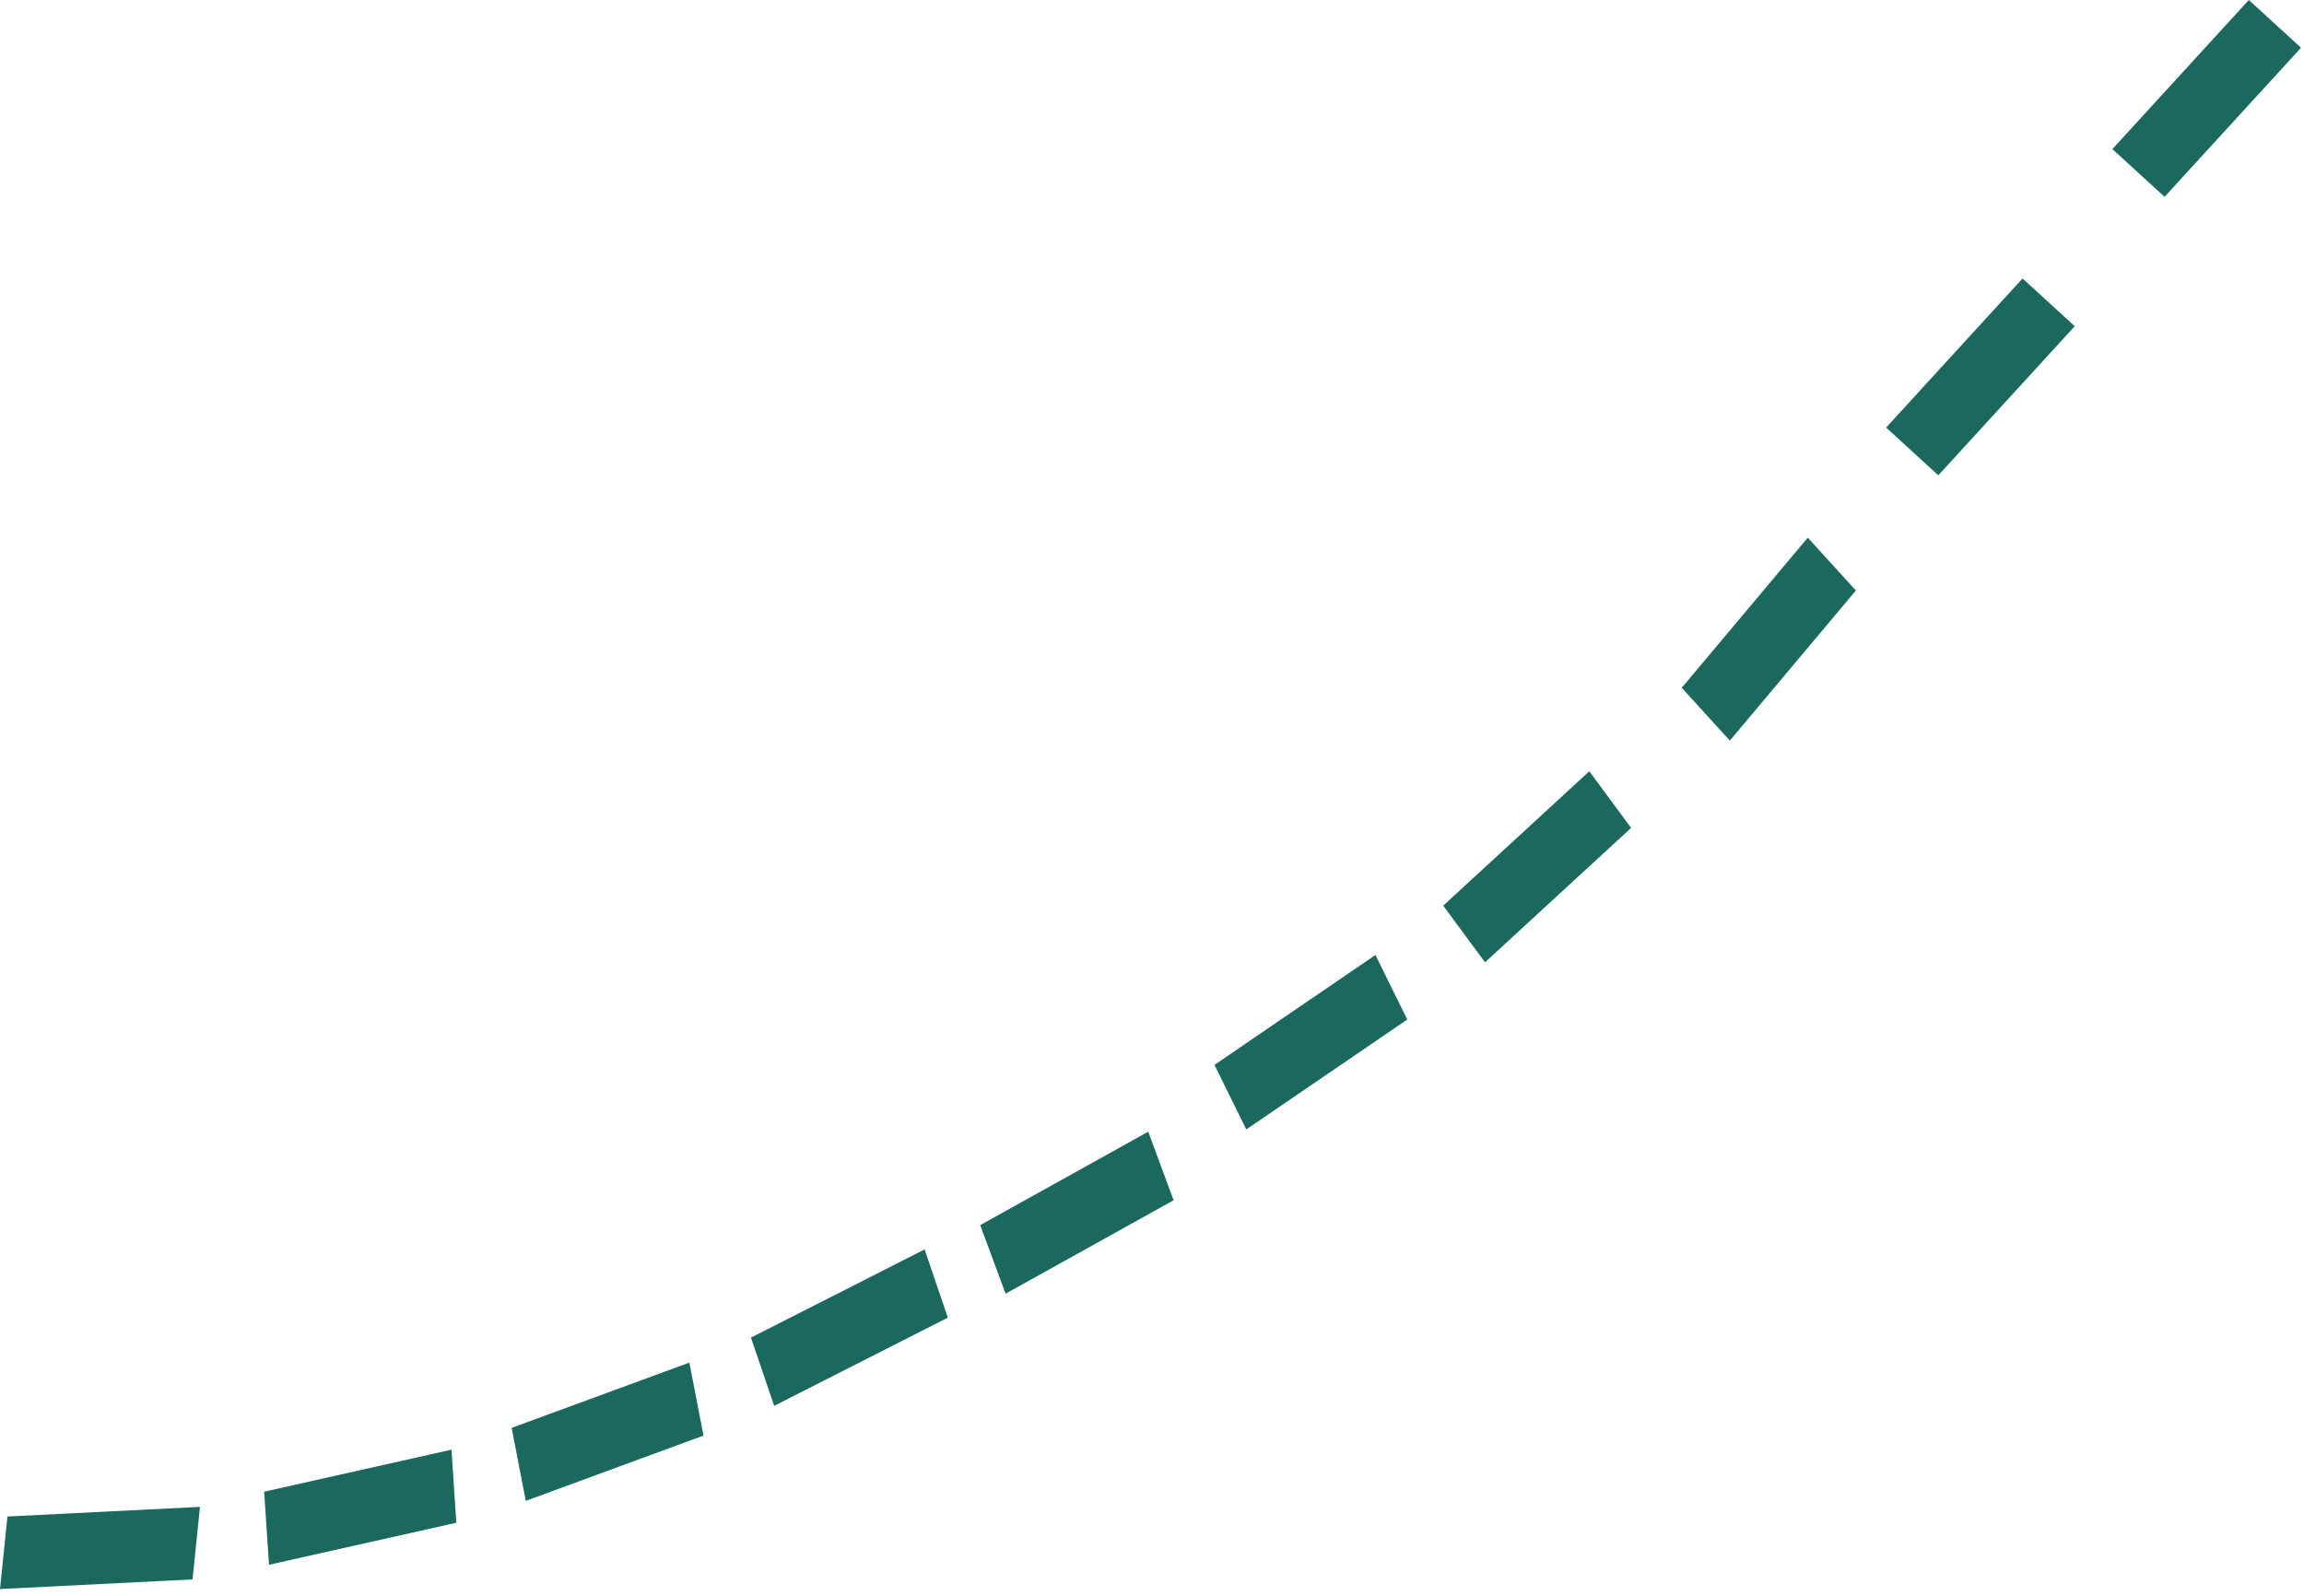 <svg width="228" height="158" viewBox="0 0 228 158" fill="none" xmlns="http://www.w3.org/2000/svg">
<rect width="19.265" height="7.132" transform="matrix(0.892 -0.453 0.322 0.947 74.314 132.384)" fill="#14645A" fill-opacity="0.97"/>
<rect x="186.648" y="42.317" width="20" height="7" transform="rotate(-47.541 186.648 42.317)" fill="#14645A" fill-opacity="0.97"/>
<rect x="209.039" y="14.755" width="20" height="7" transform="rotate(-47.541 209.039 14.755)" fill="#14645A" fill-opacity="0.97"/>
<rect width="19.643" height="6.965" transform="matrix(0.736 -0.677 0.594 0.805 142.818 89.633)" fill="#14645A" fill-opacity="0.97"/>
<rect width="19.071" height="7.215" transform="matrix(0.999 -0.05 -0.102 0.995 0.737 150.091)" fill="#14645A" fill-opacity="0.97"/>
<rect width="19.396" height="7.075" transform="matrix(0.643 -0.766 0.673 0.739 166.422 68.071)" fill="#14645A" fill-opacity="0.97"/>
<rect width="19.286" height="7.123" transform="matrix(0.826 -0.564 0.442 0.897 120.182 105.393)" fill="#14645A" fill-opacity="0.97"/>
<rect width="19.026" height="7.234" transform="matrix(0.874 -0.486 0.347 0.938 97 121.253)" fill="#14645A" fill-opacity="0.97"/>
<rect width="18.729" height="7.357" transform="matrix(0.939 -0.345 0.19 0.982 50.632 141.319)" fill="#14645A" fill-opacity="0.97"/>
<rect width="18.993" height="7.247" transform="matrix(0.976 -0.219 0.066 0.998 26.141 147.635)" fill="#14645A" fill-opacity="0.97"/>
</svg>
